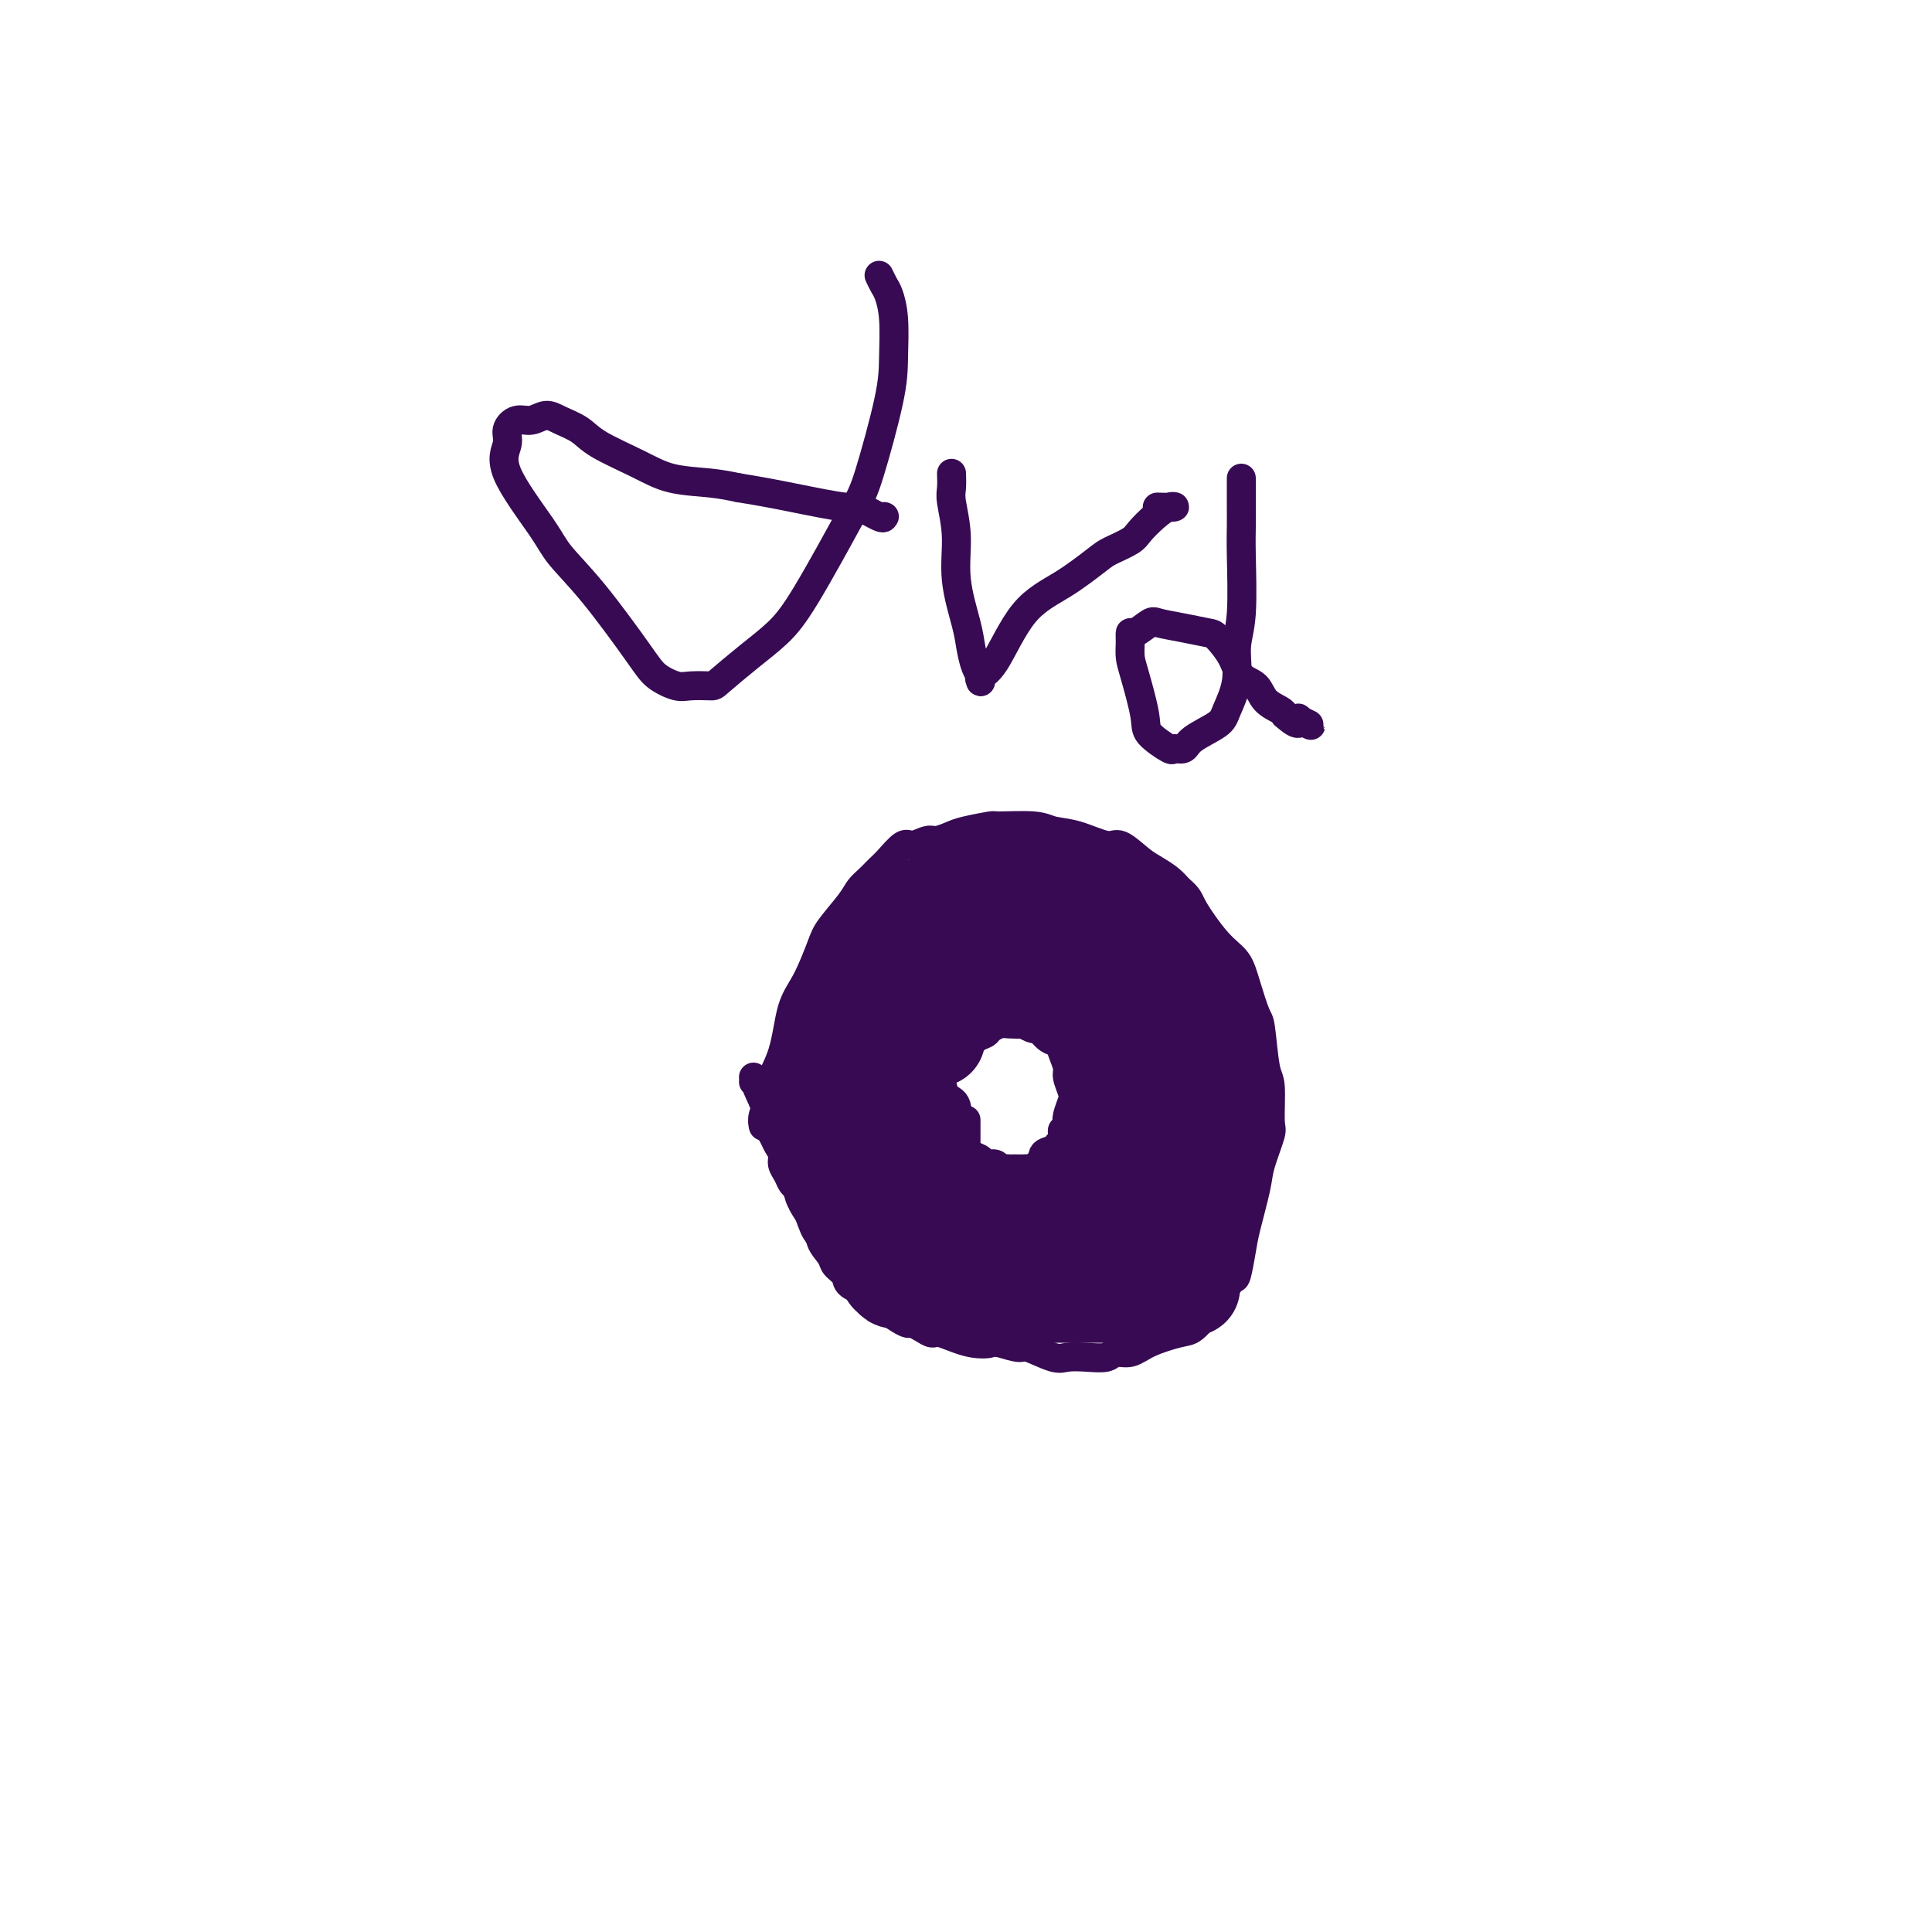 <svg viewBox='0 0 400 400' version='1.1' xmlns='http://www.w3.org/2000/svg' xmlns:xlink='http://www.w3.org/1999/xlink'><g fill='none' stroke='#370A53' stroke-width='6' stroke-linecap='round' stroke-linejoin='round'><path d='M158,233c0.036,0.149 0.072,0.298 0,0c-0.072,-0.298 -0.252,-1.044 0,-2c0.252,-0.956 0.938,-2.121 1,-3c0.062,-0.879 -0.499,-1.471 0,-3c0.499,-1.529 2.057,-3.996 3,-7c0.943,-3.004 1.271,-6.544 2,-9c0.729,-2.456 1.858,-3.827 3,-6c1.142,-2.173 2.298,-5.148 3,-7c0.702,-1.852 0.951,-2.579 2,-4c1.049,-1.421 2.899,-3.534 4,-5c1.101,-1.466 1.454,-2.285 2,-3c0.546,-0.715 1.286,-1.325 2,-2c0.714,-0.675 1.403,-1.414 2,-2c0.597,-0.586 1.104,-1.018 2,-2c0.896,-0.982 2.183,-2.515 3,-3c0.817,-0.485 1.164,0.078 2,0c0.836,-0.078 2.162,-0.795 3,-1c0.838,-0.205 1.189,0.103 2,0c0.811,-0.103 2.083,-0.617 3,-1c0.917,-0.383 1.479,-0.635 3,-1c1.521,-0.365 4.000,-0.842 5,-1c1.000,-0.158 0.519,0.004 2,0c1.481,-0.004 4.923,-0.176 7,0c2.077,0.176 2.790,0.698 4,1c1.210,0.302 2.918,0.384 5,1c2.082,0.616 4.539,1.764 6,2c1.461,0.236 1.925,-0.442 3,0c1.075,0.442 2.763,2.005 4,3c1.237,0.995 2.025,1.422 3,2c0.975,0.578 2.136,1.308 3,2c0.864,0.692 1.432,1.346 2,2'/><path d='M244,184c2.291,1.923 2.018,2.232 3,4c0.982,1.768 3.219,4.996 5,7c1.781,2.004 3.107,2.786 4,4c0.893,1.214 1.353,2.862 2,5c0.647,2.138 1.479,4.766 2,6c0.521,1.234 0.730,1.075 1,3c0.270,1.925 0.601,5.933 1,8c0.399,2.067 0.865,2.194 1,4c0.135,1.806 -0.062,5.291 0,7c0.062,1.709 0.382,1.641 0,3c-0.382,1.359 -1.464,4.144 -2,6c-0.536,1.856 -0.524,2.782 -1,5c-0.476,2.218 -1.441,5.728 -2,8c-0.559,2.272 -0.713,3.305 -1,5c-0.287,1.695 -0.709,4.053 -1,5c-0.291,0.947 -0.452,0.485 -1,1c-0.548,0.515 -1.484,2.007 -2,3c-0.516,0.993 -0.613,1.487 -1,2c-0.387,0.513 -1.065,1.045 -2,2c-0.935,0.955 -2.127,2.332 -3,3c-0.873,0.668 -1.425,0.628 -3,1c-1.575,0.372 -4.171,1.158 -6,2c-1.829,0.842 -2.892,1.742 -4,2c-1.108,0.258 -2.261,-0.125 -3,0c-0.739,0.125 -1.063,0.758 -2,1c-0.937,0.242 -2.486,0.094 -4,0c-1.514,-0.094 -2.991,-0.133 -4,0c-1.009,0.133 -1.549,0.438 -3,0c-1.451,-0.438 -3.814,-1.618 -5,-2c-1.186,-0.382 -1.196,0.034 -2,0c-0.804,-0.034 -2.402,-0.517 -4,-1'/><path d='M207,278c-4.478,-0.343 -2.172,-0.200 -2,0c0.172,0.200 -1.789,0.456 -4,0c-2.211,-0.456 -4.672,-1.624 -6,-2c-1.328,-0.376 -1.523,0.041 -2,0c-0.477,-0.041 -1.234,-0.540 -2,-1c-0.766,-0.460 -1.539,-0.882 -2,-1c-0.461,-0.118 -0.611,0.068 -1,0c-0.389,-0.068 -1.019,-0.388 -2,-1c-0.981,-0.612 -2.314,-1.515 -3,-2c-0.686,-0.485 -0.727,-0.553 -1,-1c-0.273,-0.447 -0.779,-1.274 -2,-2c-1.221,-0.726 -3.158,-1.352 -4,-2c-0.842,-0.648 -0.589,-1.317 -1,-2c-0.411,-0.683 -1.485,-1.380 -2,-2c-0.515,-0.620 -0.470,-1.164 -1,-2c-0.530,-0.836 -1.633,-1.963 -2,-3c-0.367,-1.037 0.004,-1.984 0,-2c-0.004,-0.016 -0.382,0.897 -1,0c-0.618,-0.897 -1.475,-3.605 -2,-5c-0.525,-1.395 -0.719,-1.476 -1,-2c-0.281,-0.524 -0.649,-1.491 -1,-2c-0.351,-0.509 -0.686,-0.559 -1,-1c-0.314,-0.441 -0.609,-1.273 -1,-2c-0.391,-0.727 -0.879,-1.350 -1,-2c-0.121,-0.650 0.126,-1.328 0,-2c-0.126,-0.672 -0.625,-1.337 -1,-2c-0.375,-0.663 -0.626,-1.322 -1,-2c-0.374,-0.678 -0.870,-1.375 -1,-2c-0.130,-0.625 0.106,-1.179 0,-2c-0.106,-0.821 -0.553,-1.911 -1,-3'/><path d='M158,228c-2.740,-5.924 -0.591,-1.735 0,-1c0.591,0.735 -0.378,-1.985 -1,-3c-0.622,-1.015 -0.899,-0.323 -1,0c-0.101,0.323 -0.027,0.279 0,0c0.027,-0.279 0.008,-0.794 0,-1c-0.008,-0.206 -0.004,-0.103 0,0'/><path d='M198,242c0.001,-0.530 0.002,-1.060 0,-1c-0.002,0.060 -0.007,0.708 0,0c0.007,-0.708 0.026,-2.774 0,-4c-0.026,-1.226 -0.098,-1.614 0,-3c0.098,-1.386 0.365,-3.772 0,-5c-0.365,-1.228 -1.363,-1.299 -2,-2c-0.637,-0.701 -0.914,-2.033 -1,-3c-0.086,-0.967 0.017,-1.569 0,-2c-0.017,-0.431 -0.156,-0.692 0,-1c0.156,-0.308 0.608,-0.664 1,-1c0.392,-0.336 0.725,-0.653 1,-1c0.275,-0.347 0.492,-0.723 1,-1c0.508,-0.277 1.305,-0.456 2,-1c0.695,-0.544 1.287,-1.452 2,-2c0.713,-0.548 1.548,-0.735 2,-1c0.452,-0.265 0.522,-0.608 1,-1c0.478,-0.392 1.365,-0.833 2,-1c0.635,-0.167 1.020,-0.061 2,0c0.980,0.061 2.555,0.076 3,0c0.445,-0.076 -0.242,-0.242 0,0c0.242,0.242 1.412,0.893 2,1c0.588,0.107 0.592,-0.329 1,0c0.408,0.329 1.219,1.424 2,2c0.781,0.576 1.533,0.634 2,1c0.467,0.366 0.648,1.042 1,2c0.352,0.958 0.875,2.200 1,3c0.125,0.800 -0.149,1.159 0,2c0.149,0.841 0.720,2.164 1,3c0.280,0.836 0.268,1.187 0,2c-0.268,0.813 -0.791,2.090 -1,3c-0.209,0.910 -0.105,1.455 0,2'/><path d='M221,233c-0.086,2.438 -0.801,1.033 -1,1c-0.199,-0.033 0.119,1.305 0,2c-0.119,0.695 -0.676,0.745 -1,1c-0.324,0.255 -0.415,0.713 -1,1c-0.585,0.287 -1.662,0.403 -2,1c-0.338,0.597 0.065,1.677 0,2c-0.065,0.323 -0.599,-0.110 -1,0c-0.401,0.110 -0.671,0.761 -1,1c-0.329,0.239 -0.718,0.064 -1,0c-0.282,-0.064 -0.457,-0.016 -1,0c-0.543,0.016 -1.454,0.000 -2,0c-0.546,-0.000 -0.728,0.015 -1,0c-0.272,-0.015 -0.635,-0.060 -1,0c-0.365,0.060 -0.731,0.224 -1,0c-0.269,-0.224 -0.440,-0.835 -1,-1c-0.560,-0.165 -1.509,0.115 -2,0c-0.491,-0.115 -0.524,-0.624 -1,-1c-0.476,-0.376 -1.396,-0.620 -2,-1c-0.604,-0.380 -0.894,-0.896 -1,-1c-0.106,-0.104 -0.028,0.203 0,0c0.028,-0.203 0.008,-0.916 0,-1c-0.008,-0.084 -0.002,0.462 0,0c0.002,-0.462 0.001,-1.932 0,-3c-0.001,-1.068 -0.000,-1.734 0,-2c0.000,-0.266 0.000,-0.133 0,0'/><path d='M182,57c0.340,0.717 0.679,1.434 1,2c0.321,0.566 0.623,0.980 1,2c0.377,1.020 0.830,2.646 1,5c0.170,2.354 0.059,5.437 0,8c-0.059,2.563 -0.065,4.607 -1,9c-0.935,4.393 -2.800,11.135 -4,15c-1.200,3.865 -1.737,4.854 -4,9c-2.263,4.146 -6.253,11.451 -9,16c-2.747,4.549 -4.252,6.343 -6,8c-1.748,1.657 -3.740,3.177 -6,5c-2.260,1.823 -4.786,3.947 -6,5c-1.214,1.053 -1.114,1.034 -2,1c-0.886,-0.034 -2.759,-0.082 -4,0c-1.241,0.082 -1.852,0.294 -3,0c-1.148,-0.294 -2.834,-1.093 -4,-2c-1.166,-0.907 -1.813,-1.922 -4,-5c-2.187,-3.078 -5.913,-8.221 -9,-12c-3.087,-3.779 -5.536,-6.195 -7,-8c-1.464,-1.805 -1.942,-2.999 -4,-6c-2.058,-3.001 -5.695,-7.808 -7,-11c-1.305,-3.192 -0.278,-4.769 0,-6c0.278,-1.231 -0.195,-2.117 0,-3c0.195,-0.883 1.056,-1.762 2,-2c0.944,-0.238 1.970,0.165 3,0c1.030,-0.165 2.062,-0.897 3,-1c0.938,-0.103 1.780,0.424 3,1c1.220,0.576 2.818,1.201 4,2c1.182,0.799 1.949,1.772 4,3c2.051,1.228 5.385,2.711 8,4c2.615,1.289 4.512,2.386 7,3c2.488,0.614 5.568,0.747 8,1c2.432,0.253 4.216,0.627 6,1'/><path d='M153,101c4.022,0.632 7.077,1.213 11,2c3.923,0.787 8.712,1.780 11,2c2.288,0.220 2.073,-0.333 3,0c0.927,0.333 2.994,1.553 4,2c1.006,0.447 0.950,0.120 1,0c0.050,-0.120 0.206,-0.032 0,0c-0.206,0.032 -0.773,0.009 -1,0c-0.227,-0.009 -0.113,-0.005 0,0'/><path d='M197,98c0.034,1.085 0.068,2.169 0,3c-0.068,0.831 -0.240,1.407 0,3c0.240,1.593 0.890,4.202 1,7c0.110,2.798 -0.321,5.786 0,9c0.321,3.214 1.392,6.655 2,9c0.608,2.345 0.752,3.596 1,5c0.248,1.404 0.601,2.962 1,4c0.399,1.038 0.846,1.558 1,2c0.154,0.442 0.015,0.807 0,1c-0.015,0.193 0.093,0.213 0,0c-0.093,-0.213 -0.386,-0.659 0,-1c0.386,-0.341 1.452,-0.577 3,-3c1.548,-2.423 3.577,-7.034 6,-10c2.423,-2.966 5.239,-4.288 8,-6c2.761,-1.712 5.467,-3.813 7,-5c1.533,-1.187 1.895,-1.460 3,-2c1.105,-0.540 2.954,-1.346 4,-2c1.046,-0.654 1.288,-1.156 2,-2c0.712,-0.844 1.892,-2.030 3,-3c1.108,-0.970 2.142,-1.724 3,-2c0.858,-0.276 1.539,-0.074 1,0c-0.539,0.074 -2.297,0.021 -3,0c-0.703,-0.021 -0.352,-0.011 0,0'/><path d='M257,99c0.001,0.488 0.001,0.976 0,2c-0.001,1.024 -0.005,2.585 0,4c0.005,1.415 0.017,2.683 0,4c-0.017,1.317 -0.064,2.681 0,6c0.064,3.319 0.239,8.593 0,12c-0.239,3.407 -0.890,4.947 -1,7c-0.110,2.053 0.323,4.621 0,7c-0.323,2.379 -1.400,4.570 -2,6c-0.600,1.430 -0.721,2.098 -2,3c-1.279,0.902 -3.716,2.036 -5,3c-1.284,0.964 -1.414,1.757 -2,2c-0.586,0.243 -1.628,-0.063 -2,0c-0.372,0.063 -0.075,0.495 -1,0c-0.925,-0.495 -3.071,-1.918 -4,-3c-0.929,-1.082 -0.642,-1.825 -1,-4c-0.358,-2.175 -1.363,-5.782 -2,-8c-0.637,-2.218 -0.907,-3.046 -1,-4c-0.093,-0.954 -0.011,-2.032 0,-3c0.011,-0.968 -0.050,-1.826 0,-2c0.050,-0.174 0.209,0.335 1,0c0.791,-0.335 2.213,-1.515 3,-2c0.787,-0.485 0.939,-0.276 2,0c1.061,0.276 3.032,0.620 5,1c1.968,0.380 3.935,0.797 5,1c1.065,0.203 1.229,0.194 2,1c0.771,0.806 2.150,2.429 3,4c0.850,1.571 1.170,3.089 2,4c0.830,0.911 2.171,1.213 3,2c0.829,0.787 1.146,2.058 2,3c0.854,0.942 2.244,1.555 3,2c0.756,0.445 0.878,0.723 1,1'/><path d='M266,148c3.185,2.872 3.147,1.550 3,1c-0.147,-0.550 -0.404,-0.330 0,0c0.404,0.330 1.469,0.769 2,1c0.531,0.231 0.528,0.255 0,0c-0.528,-0.255 -1.579,-0.787 -2,-1c-0.421,-0.213 -0.210,-0.106 0,0'/></g>
<g fill='none' stroke='#370A53' stroke-width='20' stroke-linecap='round' stroke-linejoin='round'><path d='M182,237c0.032,-0.089 0.064,-0.177 0,0c-0.064,0.177 -0.223,0.620 0,1c0.223,0.380 0.830,0.696 1,1c0.170,0.304 -0.095,0.596 0,1c0.095,0.404 0.550,0.919 1,1c0.450,0.081 0.894,-0.274 1,0c0.106,0.274 -0.126,1.175 0,2c0.126,0.825 0.611,1.572 1,2c0.389,0.428 0.681,0.535 1,1c0.319,0.465 0.664,1.287 1,2c0.336,0.713 0.663,1.318 1,2c0.337,0.682 0.686,1.440 1,2c0.314,0.560 0.594,0.923 1,1c0.406,0.077 0.939,-0.130 1,0c0.061,0.130 -0.348,0.597 0,1c0.348,0.403 1.455,0.742 2,1c0.545,0.258 0.528,0.436 1,1c0.472,0.564 1.432,1.514 2,2c0.568,0.486 0.744,0.508 1,1c0.256,0.492 0.593,1.455 1,2c0.407,0.545 0.884,0.670 1,1c0.116,0.330 -0.128,0.863 0,1c0.128,0.137 0.630,-0.122 1,0c0.370,0.122 0.610,0.625 1,1c0.390,0.375 0.930,0.621 1,1c0.070,0.379 -0.329,0.890 0,1c0.329,0.110 1.386,-0.181 2,0c0.614,0.181 0.783,0.833 1,1c0.217,0.167 0.481,-0.151 1,0c0.519,0.151 1.294,0.771 2,1c0.706,0.229 1.345,0.065 2,0c0.655,-0.065 1.328,-0.033 2,0'/><path d='M213,268c1.552,0.506 0.434,0.271 1,0c0.566,-0.271 2.818,-0.579 4,-1c1.182,-0.421 1.293,-0.957 2,-1c0.707,-0.043 2.009,0.407 3,0c0.991,-0.407 1.673,-1.670 2,-2c0.327,-0.330 0.301,0.273 1,0c0.699,-0.273 2.123,-1.421 3,-2c0.877,-0.579 1.205,-0.590 2,-1c0.795,-0.410 2.055,-1.221 3,-2c0.945,-0.779 1.574,-1.526 2,-2c0.426,-0.474 0.647,-0.675 1,-1c0.353,-0.325 0.837,-0.772 1,-1c0.163,-0.228 0.004,-0.235 0,-1c-0.004,-0.765 0.146,-2.289 0,-3c-0.146,-0.711 -0.589,-0.609 0,-2c0.589,-1.391 2.210,-4.274 3,-6c0.790,-1.726 0.748,-2.294 1,-3c0.252,-0.706 0.798,-1.548 1,-2c0.202,-0.452 0.062,-0.512 0,-1c-0.062,-0.488 -0.045,-1.404 0,-2c0.045,-0.596 0.117,-0.871 0,-2c-0.117,-1.129 -0.423,-3.111 0,-5c0.423,-1.889 1.573,-3.686 2,-5c0.427,-1.314 0.130,-2.145 0,-3c-0.130,-0.855 -0.091,-1.734 0,-2c0.091,-0.266 0.236,0.081 0,0c-0.236,-0.081 -0.853,-0.591 -1,-1c-0.147,-0.409 0.177,-0.718 0,-1c-0.177,-0.282 -0.855,-0.537 -1,-1c-0.145,-0.463 0.244,-1.132 0,-2c-0.244,-0.868 -1.122,-1.934 -2,-3'/><path d='M241,210c-0.795,-2.655 -0.781,-2.792 -1,-3c-0.219,-0.208 -0.669,-0.489 -1,-1c-0.331,-0.511 -0.543,-1.254 -1,-2c-0.457,-0.746 -1.159,-1.495 -2,-2c-0.841,-0.505 -1.821,-0.764 -2,-1c-0.179,-0.236 0.442,-0.448 0,-1c-0.442,-0.552 -1.949,-1.444 -3,-2c-1.051,-0.556 -1.647,-0.776 -2,-1c-0.353,-0.224 -0.465,-0.450 -1,-1c-0.535,-0.550 -1.495,-1.422 -2,-2c-0.505,-0.578 -0.557,-0.862 -1,-1c-0.443,-0.138 -1.277,-0.131 -2,0c-0.723,0.131 -1.336,0.386 -2,0c-0.664,-0.386 -1.380,-1.414 -2,-2c-0.620,-0.586 -1.143,-0.730 -2,-1c-0.857,-0.270 -2.046,-0.664 -3,-1c-0.954,-0.336 -1.673,-0.612 -2,-1c-0.327,-0.388 -0.263,-0.889 -1,-1c-0.737,-0.111 -2.277,0.167 -3,0c-0.723,-0.167 -0.629,-0.778 -1,-1c-0.371,-0.222 -1.205,-0.056 -2,0c-0.795,0.056 -1.550,0.001 -2,0c-0.450,-0.001 -0.595,0.052 -1,0c-0.405,-0.052 -1.072,-0.207 -2,0c-0.928,0.207 -2.119,0.777 -3,1c-0.881,0.223 -1.454,0.098 -2,0c-0.546,-0.098 -1.066,-0.170 -2,0c-0.934,0.170 -2.281,0.582 -3,1c-0.719,0.418 -0.809,0.843 -1,1c-0.191,0.157 -0.483,0.045 -1,0c-0.517,-0.045 -1.258,-0.022 -2,0'/><path d='M186,189c-4.288,0.953 -2.507,2.336 -2,3c0.507,0.664 -0.260,0.611 -1,1c-0.740,0.389 -1.452,1.221 -2,2c-0.548,0.779 -0.931,1.506 -1,2c-0.069,0.494 0.175,0.756 0,1c-0.175,0.244 -0.768,0.470 -1,1c-0.232,0.530 -0.102,1.364 0,2c0.102,0.636 0.175,1.072 0,1c-0.175,-0.072 -0.597,-0.654 -1,0c-0.403,0.654 -0.787,2.542 -1,4c-0.213,1.458 -0.253,2.486 -1,4c-0.747,1.514 -2.199,3.514 -3,5c-0.801,1.486 -0.951,2.459 -1,3c-0.049,0.541 0.002,0.649 0,1c-0.002,0.351 -0.057,0.944 0,1c0.057,0.056 0.225,-0.426 0,0c-0.225,0.426 -0.845,1.760 -1,3c-0.155,1.240 0.155,2.386 0,3c-0.155,0.614 -0.774,0.695 -1,1c-0.226,0.305 -0.060,0.834 0,1c0.060,0.166 0.015,-0.029 0,0c-0.015,0.029 0.000,0.283 0,1c-0.000,0.717 -0.015,1.896 0,3c0.015,1.104 0.061,2.134 0,3c-0.061,0.866 -0.227,1.569 0,2c0.227,0.431 0.848,0.590 1,1c0.152,0.410 -0.164,1.071 0,2c0.164,0.929 0.807,2.125 1,3c0.193,0.875 -0.063,1.428 0,2c0.063,0.572 0.447,1.163 1,2c0.553,0.837 1.277,1.918 2,3'/><path d='M175,250c0.705,2.212 -0.033,0.242 0,0c0.033,-0.242 0.835,1.245 1,2c0.165,0.755 -0.308,0.779 0,1c0.308,0.221 1.396,0.640 2,1c0.604,0.360 0.725,0.660 1,1c0.275,0.340 0.703,0.721 1,1c0.297,0.279 0.461,0.457 1,1c0.539,0.543 1.452,1.452 2,2c0.548,0.548 0.732,0.734 1,1c0.268,0.266 0.622,0.611 1,1c0.378,0.389 0.781,0.822 1,1c0.219,0.178 0.256,0.101 0,0c-0.256,-0.101 -0.804,-0.224 -1,0c-0.196,0.224 -0.038,0.796 0,1c0.038,0.204 -0.043,0.039 0,0c0.043,-0.039 0.211,0.046 0,0c-0.211,-0.046 -0.802,-0.223 -1,0c-0.198,0.223 -0.005,0.847 0,1c0.005,0.153 -0.179,-0.165 0,0c0.179,0.165 0.720,0.814 1,1c0.280,0.186 0.299,-0.091 1,0c0.701,0.091 2.085,0.550 3,1c0.915,0.450 1.362,0.890 2,1c0.638,0.110 1.468,-0.112 2,0c0.532,0.112 0.766,0.556 1,1'/><path d='M194,268c1.456,0.620 0.095,0.170 0,0c-0.095,-0.170 1.077,-0.060 2,0c0.923,0.060 1.598,0.069 2,0c0.402,-0.069 0.531,-0.215 1,0c0.469,0.215 1.277,0.791 2,1c0.723,0.209 1.363,0.052 2,0c0.637,-0.052 1.273,0.000 2,0c0.727,-0.000 1.545,-0.053 2,0c0.455,0.053 0.547,0.210 1,0c0.453,-0.210 1.268,-0.788 2,-1c0.732,-0.212 1.380,-0.057 2,0c0.620,0.057 1.213,0.015 2,0c0.787,-0.015 1.767,-0.004 3,0c1.233,0.004 2.720,0.001 4,0c1.280,-0.001 2.354,-0.000 3,0c0.646,0.000 0.863,0.000 1,0c0.137,-0.000 0.193,-0.000 1,0c0.807,0.000 2.366,0.000 3,0c0.634,-0.000 0.345,-0.000 1,0c0.655,0.000 2.254,0.000 3,0c0.746,-0.000 0.638,-0.000 1,0c0.362,0.000 1.192,0.000 2,0c0.808,-0.000 1.594,-0.000 2,0c0.406,0.000 0.434,0.001 1,0c0.566,-0.001 1.671,-0.003 2,0c0.329,0.003 -0.118,0.011 0,0c0.118,-0.011 0.801,-0.041 1,0c0.199,0.041 -0.086,0.155 0,0c0.086,-0.155 0.543,-0.577 1,-1'/><path d='M243,267c7.515,-0.377 1.802,-0.818 0,-1c-1.802,-0.182 0.306,-0.104 1,0c0.694,0.104 -0.025,0.234 0,0c0.025,-0.234 0.794,-0.832 1,-1c0.206,-0.168 -0.152,0.093 0,0c0.152,-0.093 0.815,-0.541 1,-1c0.185,-0.459 -0.109,-0.929 0,-1c0.109,-0.071 0.621,0.257 1,0c0.379,-0.257 0.623,-1.100 1,-2c0.377,-0.900 0.886,-1.858 1,-2c0.114,-0.142 -0.166,0.532 0,0c0.166,-0.532 0.777,-2.269 1,-3c0.223,-0.731 0.059,-0.456 0,-1c-0.059,-0.544 -0.013,-1.907 0,-3c0.013,-1.093 -0.006,-1.918 0,-2c0.006,-0.082 0.038,0.577 0,0c-0.038,-0.577 -0.146,-2.392 0,-3c0.146,-0.608 0.547,-0.011 1,-1c0.453,-0.989 0.959,-3.565 1,-5c0.041,-1.435 -0.381,-1.729 0,-3c0.381,-1.271 1.567,-3.519 2,-5c0.433,-1.481 0.113,-2.194 0,-3c-0.113,-0.806 -0.020,-1.706 0,-2c0.020,-0.294 -0.033,0.016 0,0c0.033,-0.016 0.153,-0.359 0,-1c-0.153,-0.641 -0.580,-1.580 -1,-2c-0.420,-0.420 -0.834,-0.323 -1,-1c-0.166,-0.677 -0.086,-2.130 0,-3c0.086,-0.870 0.177,-1.157 0,-2c-0.177,-0.843 -0.622,-2.241 -1,-3c-0.378,-0.759 -0.689,-0.880 -1,-1'/><path d='M250,215c-0.586,-3.351 -0.051,-2.729 0,-3c0.051,-0.271 -0.382,-1.434 -1,-3c-0.618,-1.566 -1.423,-3.533 -2,-5c-0.577,-1.467 -0.927,-2.432 -1,-3c-0.073,-0.568 0.131,-0.737 0,-1c-0.131,-0.263 -0.598,-0.620 -1,-1c-0.402,-0.380 -0.741,-0.783 -1,-1c-0.259,-0.217 -0.439,-0.247 -1,-1c-0.561,-0.753 -1.503,-2.229 -2,-3c-0.497,-0.771 -0.548,-0.836 -1,-1c-0.452,-0.164 -1.306,-0.426 -2,-1c-0.694,-0.574 -1.228,-1.460 -2,-2c-0.772,-0.540 -1.783,-0.733 -2,-1c-0.217,-0.267 0.359,-0.607 0,-1c-0.359,-0.393 -1.653,-0.840 -2,-1c-0.347,-0.160 0.254,-0.032 0,0c-0.254,0.032 -1.361,-0.033 -2,0c-0.639,0.033 -0.809,0.162 -1,0c-0.191,-0.162 -0.404,-0.617 -1,-1c-0.596,-0.383 -1.575,-0.695 -2,-1c-0.425,-0.305 -0.295,-0.603 -1,-1c-0.705,-0.397 -2.243,-0.891 -3,-1c-0.757,-0.109 -0.731,0.168 -1,0c-0.269,-0.168 -0.832,-0.781 -1,-1c-0.168,-0.219 0.058,-0.045 0,0c-0.058,0.045 -0.400,-0.041 -1,0c-0.600,0.041 -1.456,0.207 -2,0c-0.544,-0.207 -0.775,-0.787 -1,-1c-0.225,-0.213 -0.445,-0.057 -1,0c-0.555,0.057 -1.444,0.016 -2,0c-0.556,-0.016 -0.778,-0.008 -1,0'/><path d='M212,181c-3.461,-1.082 -1.112,-0.287 -1,0c0.112,0.287 -2.011,0.067 -3,0c-0.989,-0.067 -0.842,0.020 -1,0c-0.158,-0.020 -0.621,-0.146 -1,0c-0.379,0.146 -0.673,0.564 -1,1c-0.327,0.436 -0.689,0.890 -1,1c-0.311,0.110 -0.573,-0.124 -1,0c-0.427,0.124 -1.018,0.607 -2,1c-0.982,0.393 -2.354,0.697 -3,1c-0.646,0.303 -0.567,0.606 -1,1c-0.433,0.394 -1.377,0.879 -2,1c-0.623,0.121 -0.926,-0.123 -1,0c-0.074,0.123 0.082,0.613 0,1c-0.082,0.387 -0.403,0.670 -1,1c-0.597,0.330 -1.469,0.708 -2,1c-0.531,0.292 -0.719,0.497 -1,1c-0.281,0.503 -0.653,1.303 -1,2c-0.347,0.697 -0.668,1.291 -1,2c-0.332,0.709 -0.676,1.534 -1,2c-0.324,0.466 -0.627,0.573 -1,1c-0.373,0.427 -0.817,1.175 -1,2c-0.183,0.825 -0.104,1.729 0,2c0.104,0.271 0.234,-0.089 0,0c-0.234,0.089 -0.832,0.628 -1,1c-0.168,0.372 0.095,0.575 0,1c-0.095,0.425 -0.547,1.070 -1,2c-0.453,0.930 -0.906,2.144 -1,3c-0.094,0.856 0.171,1.353 0,2c-0.171,0.647 -0.777,1.443 -1,2c-0.223,0.557 -0.064,0.873 0,1c0.064,0.127 0.032,0.063 0,0'/><path d='M181,214c-1.381,3.810 -0.332,1.835 0,1c0.332,-0.835 -0.052,-0.529 0,0c0.052,0.529 0.539,1.282 1,2c0.461,0.718 0.897,1.400 1,2c0.103,0.600 -0.128,1.117 0,2c0.128,0.883 0.616,2.131 1,3c0.384,0.869 0.663,1.358 1,3c0.337,1.642 0.732,4.439 1,6c0.268,1.561 0.409,1.888 1,3c0.591,1.112 1.633,3.009 2,4c0.367,0.991 0.060,1.077 0,1c-0.060,-0.077 0.129,-0.315 1,0c0.871,0.315 2.425,1.183 3,2c0.575,0.817 0.169,1.582 1,2c0.831,0.418 2.897,0.490 4,1c1.103,0.510 1.242,1.457 2,2c0.758,0.543 2.135,0.681 3,1c0.865,0.319 1.219,0.818 2,1c0.781,0.182 1.990,0.047 3,0c1.010,-0.047 1.823,-0.006 3,0c1.177,0.006 2.720,-0.024 4,0c1.280,0.024 2.298,0.101 3,0c0.702,-0.101 1.087,-0.380 2,-1c0.913,-0.620 2.352,-1.580 3,-2c0.648,-0.420 0.503,-0.301 1,-1c0.497,-0.699 1.635,-2.217 2,-3c0.365,-0.783 -0.043,-0.831 0,-1c0.043,-0.169 0.537,-0.458 1,-1c0.463,-0.542 0.894,-1.338 1,-2c0.106,-0.662 -0.113,-1.189 0,-2c0.113,-0.811 0.556,-1.905 1,-3'/><path d='M194,215c0.022,-0.666 0.045,-1.331 0,-2c-0.045,-0.669 -0.157,-1.341 0,-2c0.157,-0.659 0.582,-1.304 1,-2c0.418,-0.696 0.829,-1.442 1,-2c0.171,-0.558 0.102,-0.927 0,-1c-0.102,-0.073 -0.238,0.152 0,0c0.238,-0.152 0.848,-0.681 1,-1c0.152,-0.319 -0.156,-0.429 0,-1c0.156,-0.571 0.774,-1.603 1,-2c0.226,-0.397 0.060,-0.158 0,0c-0.060,0.158 -0.013,0.235 0,0c0.013,-0.235 -0.009,-0.782 0,-1c0.009,-0.218 0.047,-0.107 0,0c-0.047,0.107 -0.181,0.211 0,0c0.181,-0.211 0.677,-0.737 1,-1c0.323,-0.263 0.472,-0.263 1,0c0.528,0.263 1.436,0.789 2,1c0.564,0.211 0.784,0.108 1,0c0.216,-0.108 0.429,-0.221 1,0c0.571,0.221 1.500,0.778 2,1c0.500,0.222 0.570,0.111 1,0c0.430,-0.111 1.218,-0.222 2,0c0.782,0.222 1.556,0.778 2,1c0.444,0.222 0.556,0.111 1,0c0.444,-0.111 1.218,-0.222 2,0c0.782,0.222 1.570,0.777 2,1c0.430,0.223 0.502,0.115 1,0c0.498,-0.115 1.422,-0.237 2,0c0.578,0.237 0.809,0.833 1,1c0.191,0.167 0.340,-0.095 1,0c0.660,0.095 1.830,0.548 3,1'/><path d='M224,206c4.256,0.770 1.896,0.195 1,0c-0.896,-0.195 -0.327,-0.011 0,0c0.327,0.011 0.413,-0.151 1,0c0.587,0.151 1.674,0.614 2,1c0.326,0.386 -0.109,0.695 0,1c0.109,0.305 0.761,0.606 1,1c0.239,0.394 0.063,0.883 0,1c-0.063,0.117 -0.013,-0.137 0,0c0.013,0.137 -0.011,0.664 0,1c0.011,0.336 0.056,0.482 0,1c-0.056,0.518 -0.212,1.409 0,2c0.212,0.591 0.793,0.883 1,1c0.207,0.117 0.041,0.059 0,0c-0.041,-0.059 0.042,-0.121 0,0c-0.042,0.121 -0.208,0.424 0,1c0.208,0.576 0.789,1.426 1,2c0.211,0.574 0.053,0.872 0,1c-0.053,0.128 -0.000,0.087 0,0c0.000,-0.087 -0.051,-0.219 0,0c0.051,0.219 0.206,0.790 0,1c-0.206,0.210 -0.773,0.060 -1,0c-0.227,-0.060 -0.113,-0.030 0,0'/></g>
</svg>